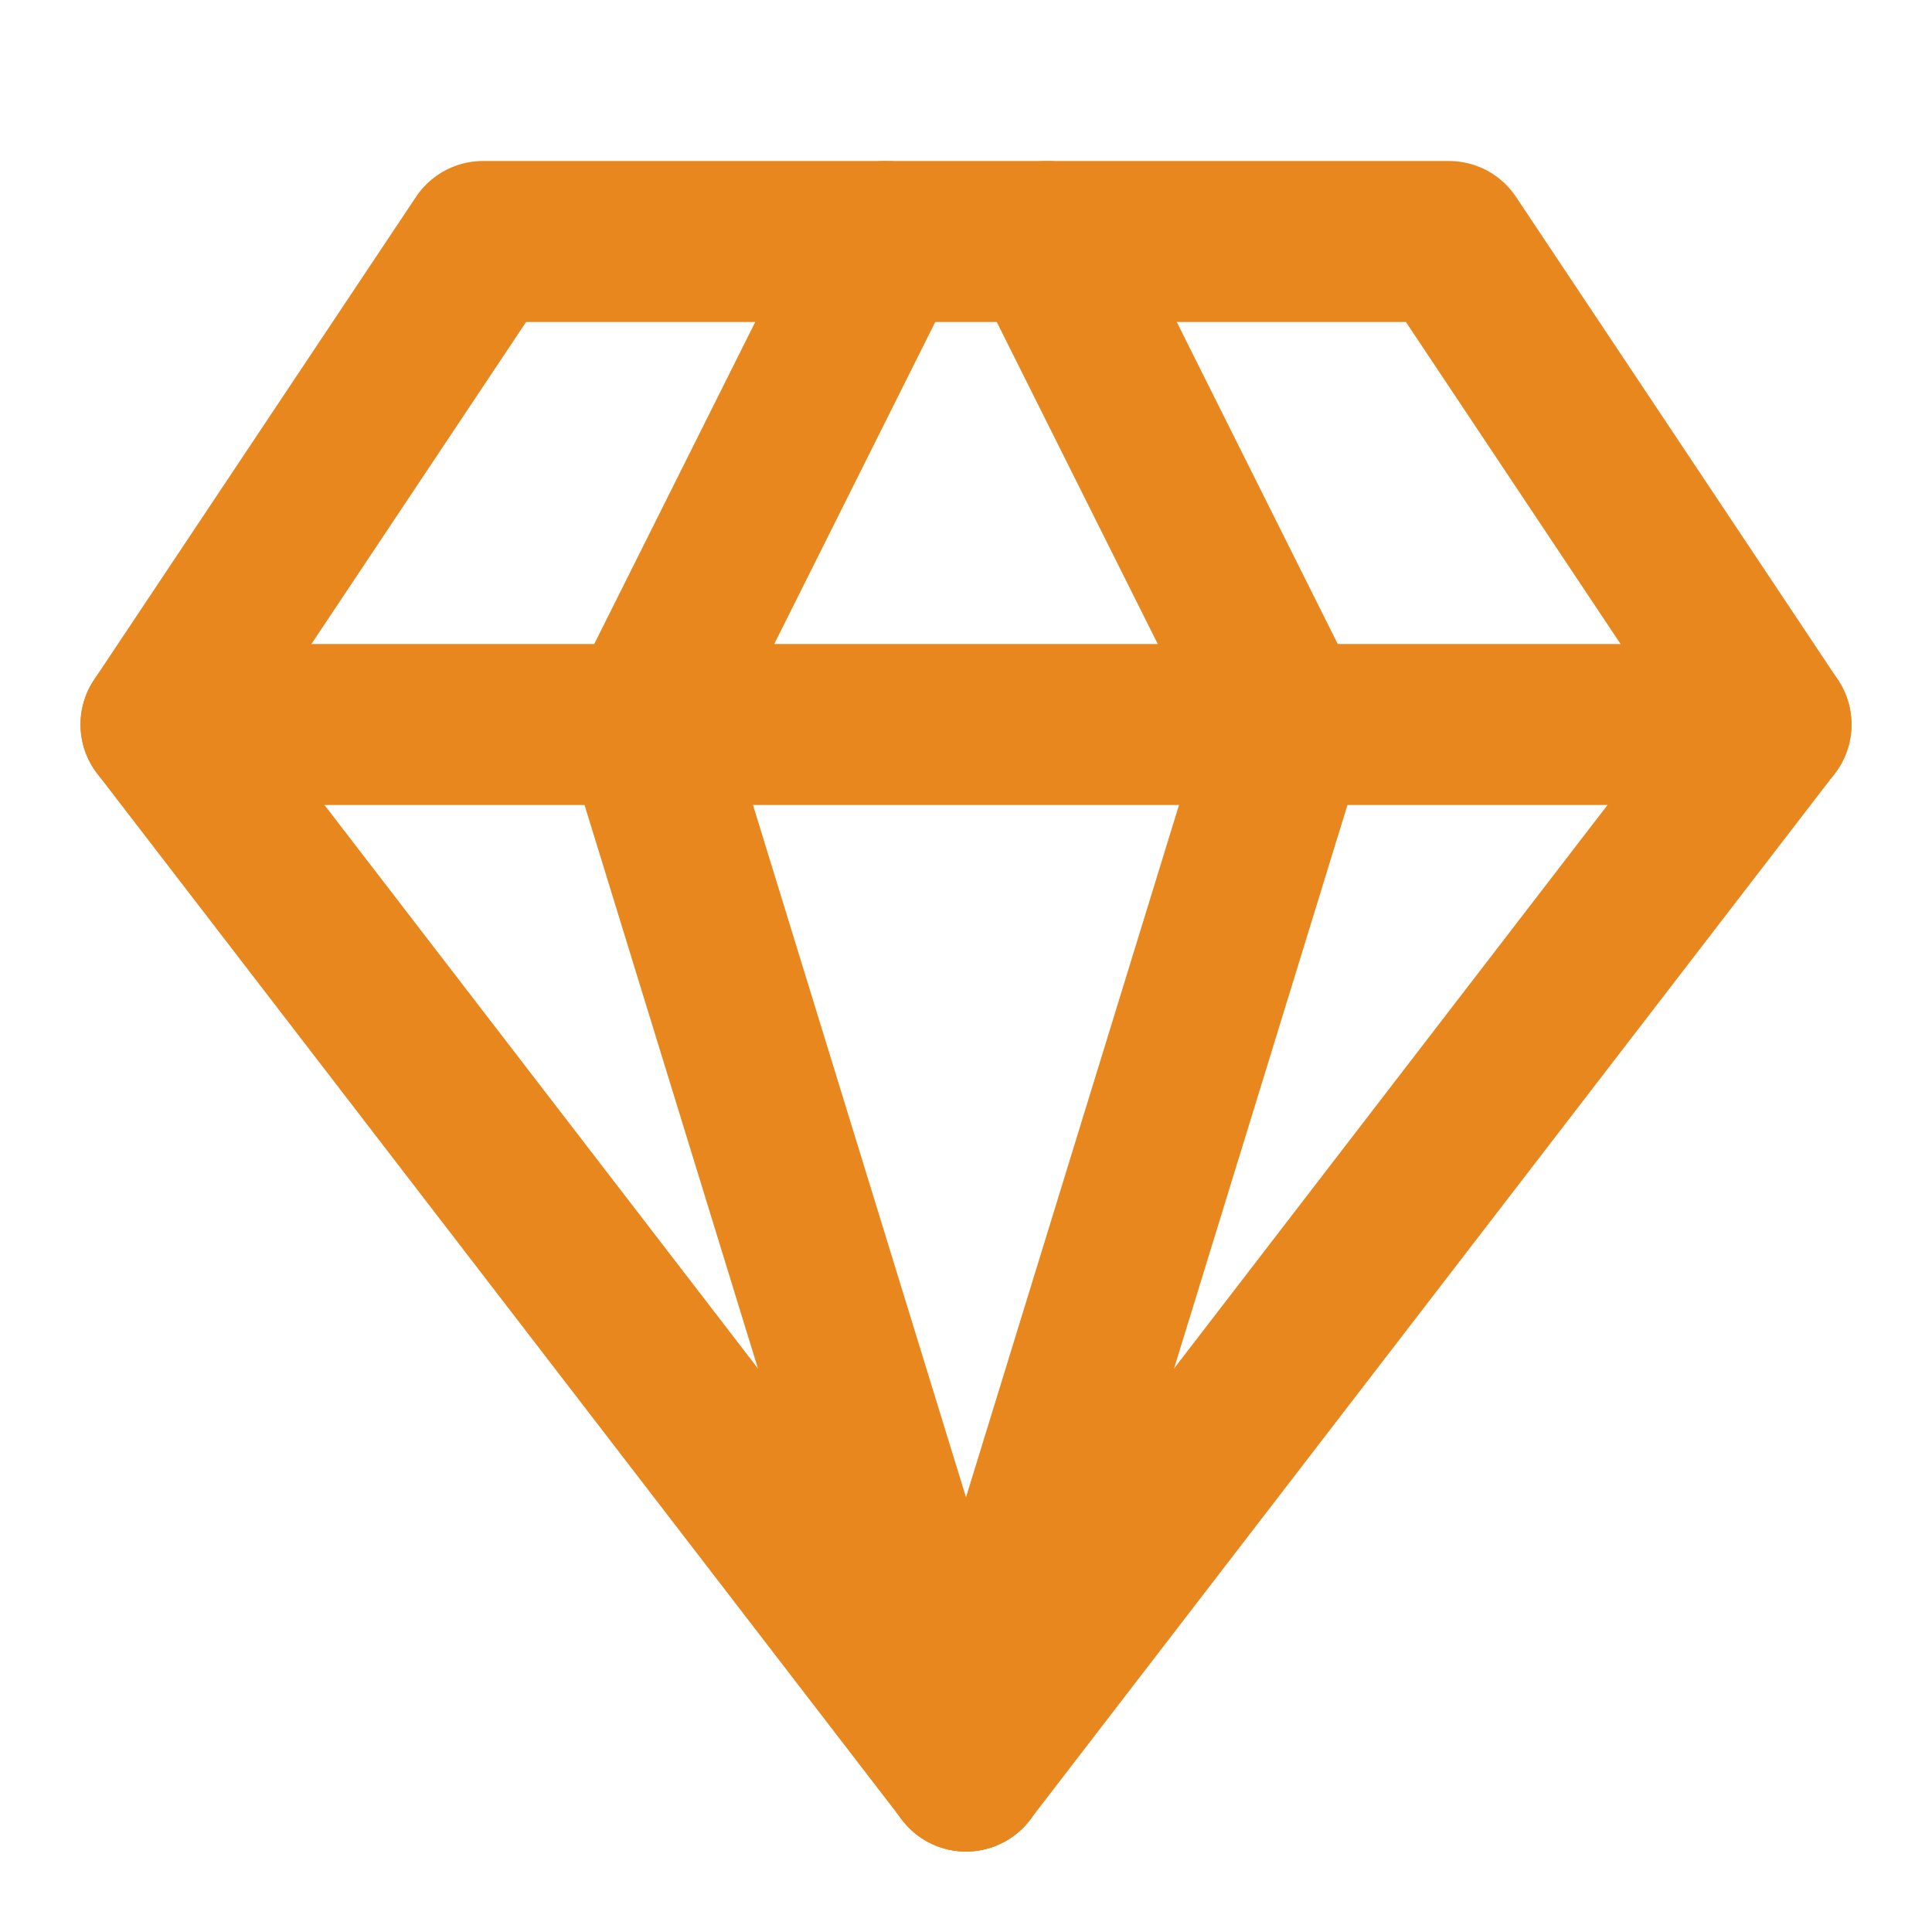 <svg width="24" height="24" viewBox="0 0 24 24" fill="none" xmlns="http://www.w3.org/2000/svg">
<path d="M6 3H18L22 9L12 22L2 9L6 3Z" stroke="#E8871E" stroke-width="2" stroke-linecap="round" stroke-linejoin="round"/>
<path d="M12 22L16 9L13 3" stroke="#E8871E" stroke-width="2" stroke-linecap="round" stroke-linejoin="round"/>
<path d="M12 22L8 9L11 3" stroke="#E8871E" stroke-width="2" stroke-linecap="round" stroke-linejoin="round"/>
<path d="M2 9H22" stroke="#E8871E" stroke-width="2" stroke-linecap="round" stroke-linejoin="round"/>
</svg>
